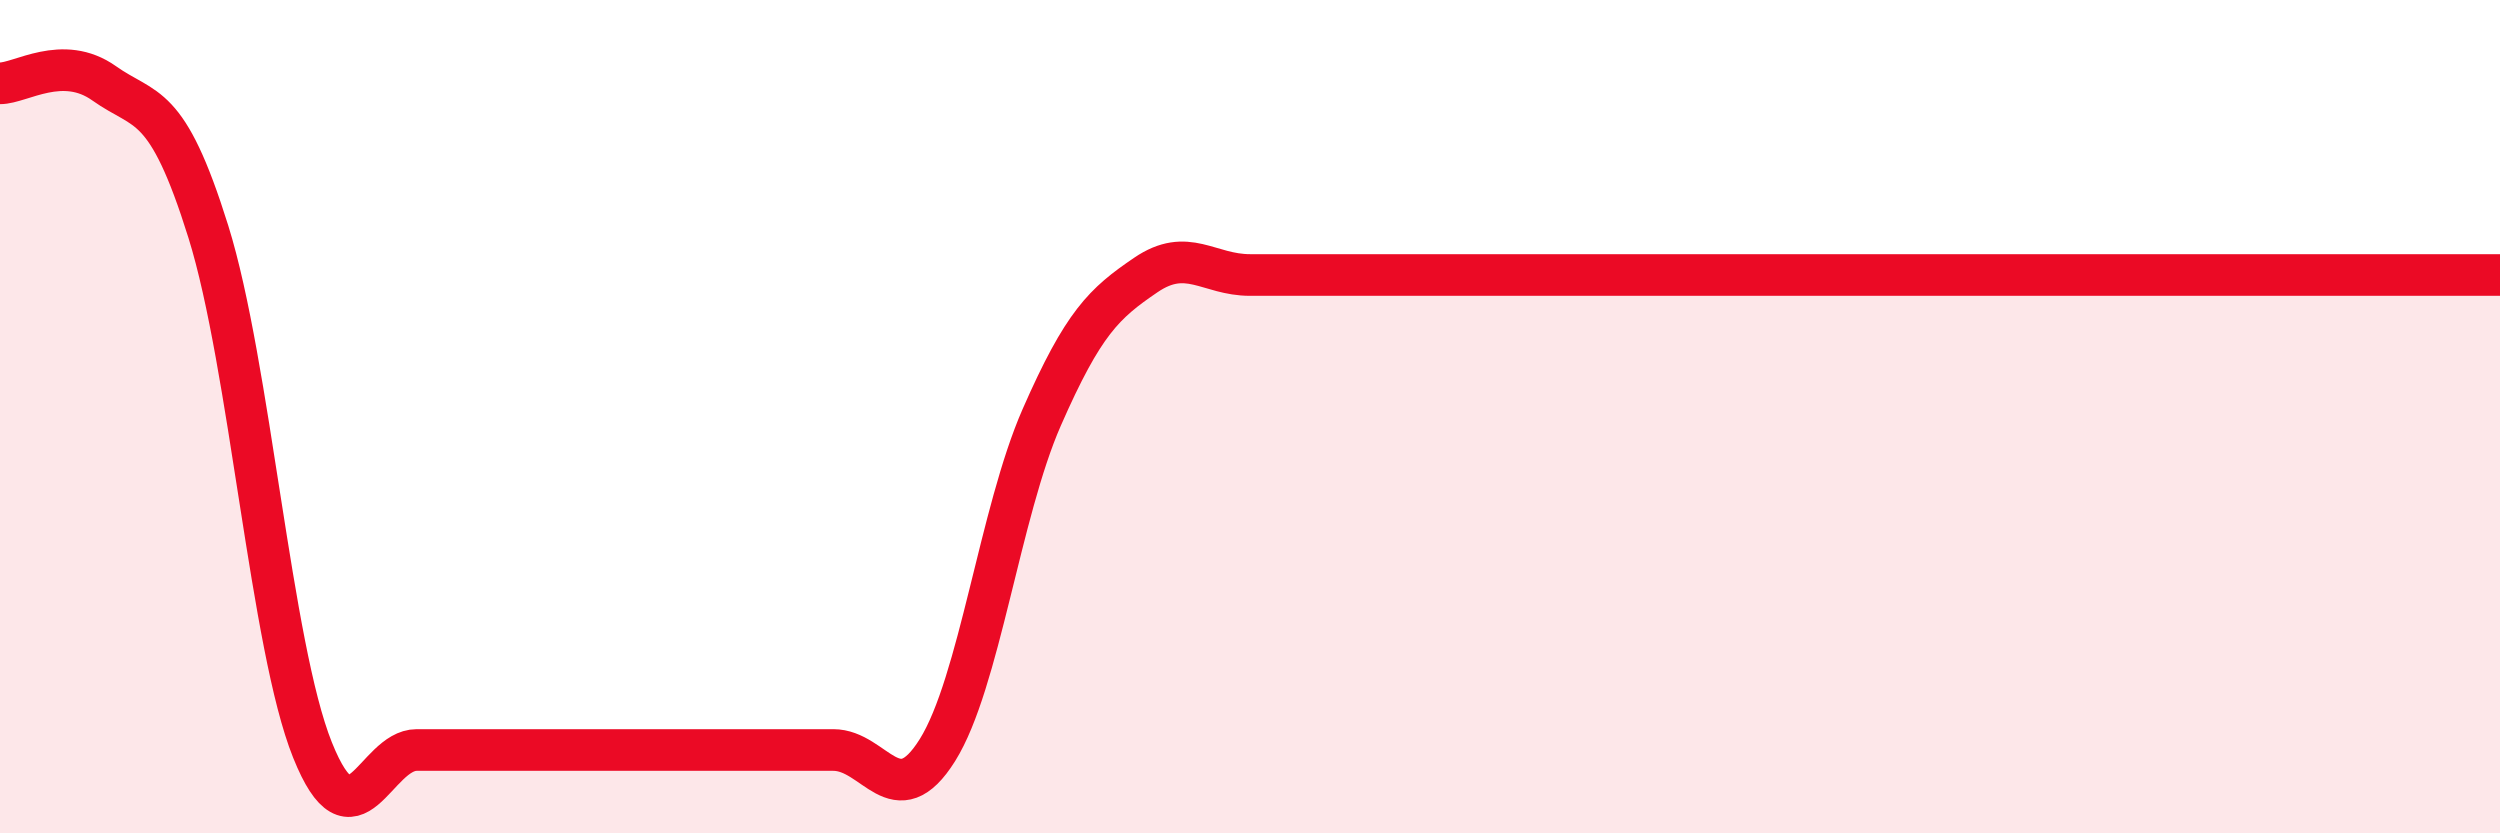 
    <svg width="60" height="20" viewBox="0 0 60 20" xmlns="http://www.w3.org/2000/svg">
      <path
        d="M 0,2 C 0.5,2 1.5,1.29 2.5,2 C 3.5,2.71 4,2.36 5,5.56 C 6,8.76 6.5,15.51 7.5,18 C 8.5,20.49 9,18 10,18 C 11,18 11.5,18 12.5,18 C 13.5,18 14,18 15,18 C 16,18 16.5,18 17.5,18 C 18.5,18 19,18 20,18 C 21,18 21.5,19.6 22.5,18 C 23.5,16.4 24,12.3 25,10.02 C 26,7.74 26.5,7.28 27.5,6.6 C 28.5,5.92 29,6.6 30,6.6 C 31,6.6 31.5,6.6 32.5,6.6 C 33.5,6.6 34,6.6 35,6.6 C 36,6.6 36.5,6.6 37.5,6.6 C 38.5,6.6 39,6.6 40,6.6 C 41,6.6 41.5,6.6 42.5,6.6 C 43.5,6.6 44,6.6 45,6.6 C 46,6.6 46.5,6.6 47.5,6.6 C 48.5,6.6 49,6.6 50,6.6 C 51,6.6 51.5,6.6 52.5,6.6 C 53.5,6.6 54,6.6 55,6.6 C 56,6.6 56.5,6.6 57.5,6.6 C 58.5,6.6 59.5,6.6 60,6.6L60 20L0 20Z"
        fill="#EB0A25"
        opacity="0.1"
        stroke-linecap="round"
        stroke-linejoin="round"
      />
      <path
        d="M 0,2 C 0.5,2 1.5,1.29 2.5,2 C 3.5,2.71 4,2.36 5,5.56 C 6,8.76 6.5,15.51 7.5,18 C 8.5,20.49 9,18 10,18 C 11,18 11.5,18 12.5,18 C 13.5,18 14,18 15,18 C 16,18 16.5,18 17.5,18 C 18.5,18 19,18 20,18 C 21,18 21.5,19.6 22.5,18 C 23.5,16.4 24,12.3 25,10.02 C 26,7.74 26.5,7.28 27.5,6.6 C 28.5,5.92 29,6.6 30,6.6 C 31,6.6 31.5,6.6 32.5,6.6 C 33.5,6.6 34,6.6 35,6.6 C 36,6.6 36.5,6.6 37.5,6.6 C 38.5,6.6 39,6.6 40,6.6 C 41,6.6 41.5,6.6 42.5,6.6 C 43.5,6.6 44,6.6 45,6.6 C 46,6.6 46.5,6.6 47.5,6.6 C 48.5,6.6 49,6.6 50,6.6 C 51,6.6 51.5,6.6 52.5,6.6 C 53.5,6.6 54,6.6 55,6.6 C 56,6.6 56.5,6.6 57.5,6.6 C 58.5,6.6 59.5,6.6 60,6.6"
        stroke="#EB0A25"
        stroke-width="1"
        fill="none"
        stroke-linecap="round"
        stroke-linejoin="round"
      />
    </svg>
  